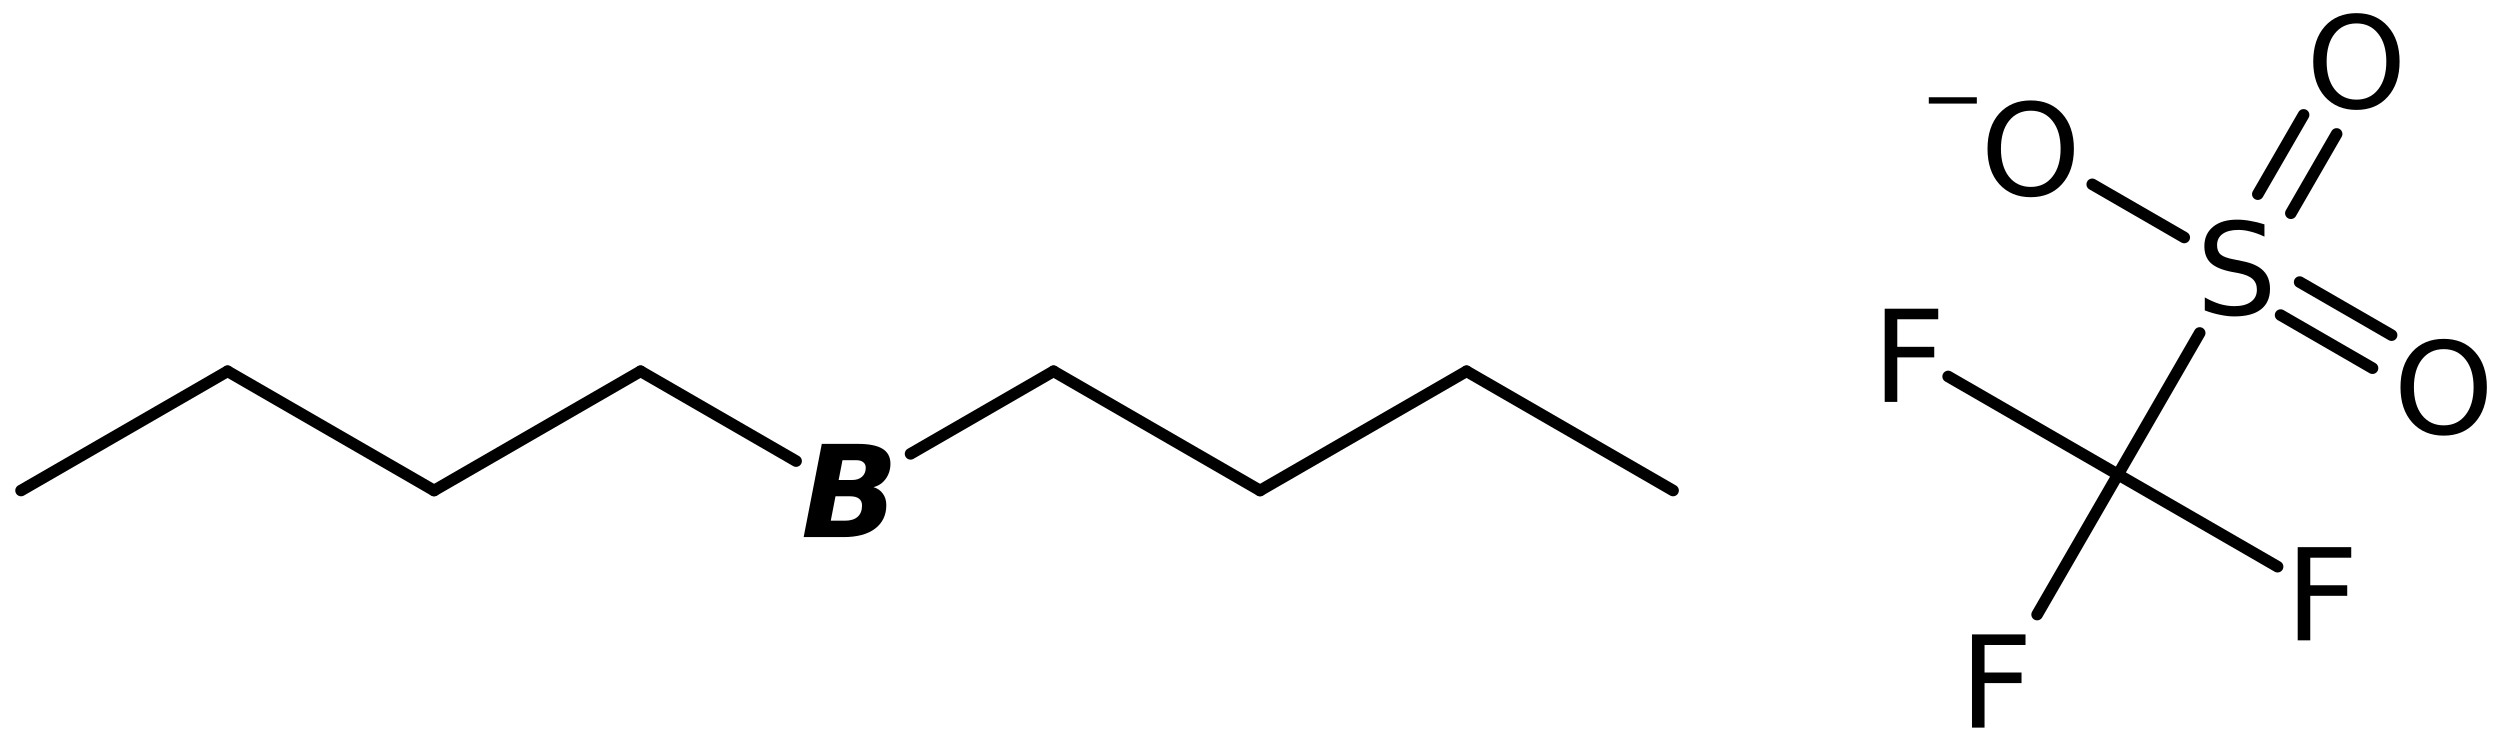 <?xml version='1.0' encoding='UTF-8'?>
<!DOCTYPE svg PUBLIC "-//W3C//DTD SVG 1.1//EN" "http://www.w3.org/Graphics/SVG/1.1/DTD/svg11.dtd">
<svg version='1.2' xmlns='http://www.w3.org/2000/svg' xmlns:xlink='http://www.w3.org/1999/xlink' width='106.526mm' height='31.564mm' viewBox='0 0 106.526 31.564'>
  <desc>Generated by the Chemistry Development Kit (http://github.com/cdk)</desc>
  <g stroke-linecap='round' stroke-linejoin='round' stroke='#000000' stroke-width='.495' fill='#000000'>
    <rect x='.0' y='.0' width='107.0' height='32.0' fill='#FFFFFF' stroke='none'/>
    <g id='mol1' class='mol'>
      <line id='mol1bnd1' class='bond' x1='38.8' y1='19.338' x2='44.892' y2='15.82'/>
      <line id='mol1bnd2' class='bond' x1='44.892' y1='15.82' x2='53.691' y2='20.9'/>
      <line id='mol1bnd3' class='bond' x1='53.691' y1='20.9' x2='62.49' y2='15.82'/>
      <line id='mol1bnd4' class='bond' x1='62.49' y1='15.82' x2='71.289' y2='20.9'/>
      <line id='mol1bnd5' class='bond' x1='33.921' y1='19.646' x2='27.295' y2='15.82'/>
      <line id='mol1bnd6' class='bond' x1='27.295' y1='15.82' x2='18.496' y2='20.9'/>
      <line id='mol1bnd7' class='bond' x1='18.496' y1='20.9' x2='9.697' y2='15.82'/>
      <line id='mol1bnd8' class='bond' x1='9.697' y1='15.82' x2='.898' y2='20.9'/>
      <line id='mol1bnd9' class='bond' x1='90.248' y1='20.22' x2='97.048' y2='24.146'/>
      <line id='mol1bnd10' class='bond' x1='90.248' y1='20.22' x2='83.012' y2='16.042'/>
      <line id='mol1bnd11' class='bond' x1='90.248' y1='20.22' x2='86.803' y2='26.186'/>
      <line id='mol1bnd12' class='bond' x1='90.248' y1='20.22' x2='93.729' y2='14.189'/>
      <g id='mol1bnd13' class='bond'>
        <line x1='97.99' y1='12.02' x2='101.906' y2='14.28'/>
        <line x1='97.178' y1='13.427' x2='101.093' y2='15.688'/>
      </g>
      <g id='mol1bnd14' class='bond'>
        <line x1='96.207' y1='8.272' x2='98.156' y2='4.896'/>
        <line x1='97.615' y1='9.085' x2='99.564' y2='5.708'/>
      </g>
      <line id='mol1bnd15' class='bond' x1='93.071' y1='10.118' x2='89.152' y2='7.855'/>
      <path id='mol1atm1' class='atom' d='M36.306 20.453q.274 .0 .426 -.14q.158 -.14 .158 -.383q.0 -.152 -.109 -.237q-.104 -.085 -.31 -.085h-.572l-.164 .845h.571zM36.002 22.187q.353 -.0 .542 -.165q.188 -.17 .188 -.48q.0 -.201 -.134 -.298q-.127 -.098 -.395 -.098h-.602l-.201 1.041h.602zM37.219 20.757q.261 .079 .401 .28q.146 .195 .146 .487q.0 .638 -.48 1.003q-.475 .359 -1.345 .359h-1.697l.773 -3.972h1.539q.705 .0 1.046 .207q.34 .207 .34 .639q.0 .365 -.2 .644q-.201 .274 -.523 .353z' stroke='none'/>
      <path id='mol1atm11' class='atom' d='M97.906 23.314h2.281v.45h-1.746v1.174h1.575v.45h-1.575v1.897h-.535v-3.971z' stroke='none'/>
      <path id='mol1atm12' class='atom' d='M80.308 13.154h2.281v.45h-1.745v1.174h1.575v.45h-1.575v1.897h-.536v-3.971z' stroke='none'/>
      <path id='mol1atm13' class='atom' d='M84.027 27.032h2.281v.451h-1.746v1.173h1.576v.451h-1.576v1.897h-.535v-3.972z' stroke='none'/>
      <path id='mol1atm14' class='atom' d='M96.489 9.56v.523q-.31 -.146 -.584 -.213q-.267 -.073 -.523 -.073q-.438 -.0 -.675 .17q-.237 .17 -.237 .481q-.0 .267 .158 .401q.158 .134 .602 .213l.323 .067q.602 .115 .888 .407q.285 .286 .285 .773q.0 .578 -.389 .876q-.383 .298 -1.131 .298q-.286 -.0 -.602 -.067q-.317 -.061 -.657 -.189v-.553q.328 .182 .638 .28q.317 .091 .621 .091q.456 -.0 .705 -.183q.256 -.182 .256 -.517q-.0 -.292 -.183 -.456q-.176 -.164 -.59 -.249l-.328 -.061q-.602 -.122 -.87 -.377q-.267 -.256 -.267 -.712q-.0 -.523 .371 -.827q.371 -.304 1.021 -.304q.28 -.0 .572 .055q.292 .048 .596 .146z' stroke='none'/>
      <path id='mol1atm15' class='atom' d='M104.129 14.877q-.584 -.0 -.93 .438q-.341 .432 -.341 1.186q.0 .748 .341 1.186q.346 .438 .93 .438q.584 -.0 .925 -.438q.347 -.438 .347 -1.186q-.0 -.754 -.347 -1.186q-.341 -.438 -.925 -.438zM104.129 14.439q.834 -.0 1.332 .559q.505 .56 .505 1.503q.0 .936 -.505 1.502q-.498 .56 -1.332 .56q-.839 -.0 -1.344 -.56q-.499 -.559 -.499 -1.502q.0 -.943 .499 -1.503q.505 -.559 1.344 -.559z' stroke='none'/>
      <path id='mol1atm16' class='atom' d='M100.411 .998q-.584 -.0 -.931 .438q-.341 .432 -.341 1.186q.0 .748 .341 1.186q.347 .438 .931 .438q.583 -.0 .924 -.438q.347 -.438 .347 -1.186q-.0 -.754 -.347 -1.186q-.341 -.438 -.924 -.438zM100.411 .56q.833 .0 1.332 .56q.504 .559 .504 1.502q.0 .937 -.504 1.502q-.499 .56 -1.332 .56q-.84 -.0 -1.345 -.56q-.498 -.559 -.498 -1.502q-.0 -.943 .498 -1.502q.505 -.56 1.345 -.56z' stroke='none'/>
      <g id='mol1atm17' class='atom'>
        <path d='M86.532 4.717q-.584 -.0 -.931 .438q-.34 .432 -.34 1.186q-.0 .748 .34 1.186q.347 .438 .931 .438q.584 -.0 .924 -.438q.347 -.438 .347 -1.186q-.0 -.754 -.347 -1.186q-.34 -.438 -.924 -.438zM86.532 4.279q.833 -.0 1.332 .559q.505 .56 .505 1.503q-.0 .936 -.505 1.502q-.499 .56 -1.332 .56q-.84 -.0 -1.344 -.56q-.499 -.559 -.499 -1.502q-.0 -.943 .499 -1.503q.504 -.559 1.344 -.559z' stroke='none'/>
        <path d='M82.187 4.144h2.047v.27h-2.047v-.27z' stroke='none'/>
      </g>
    </g>
  </g>
</svg>
